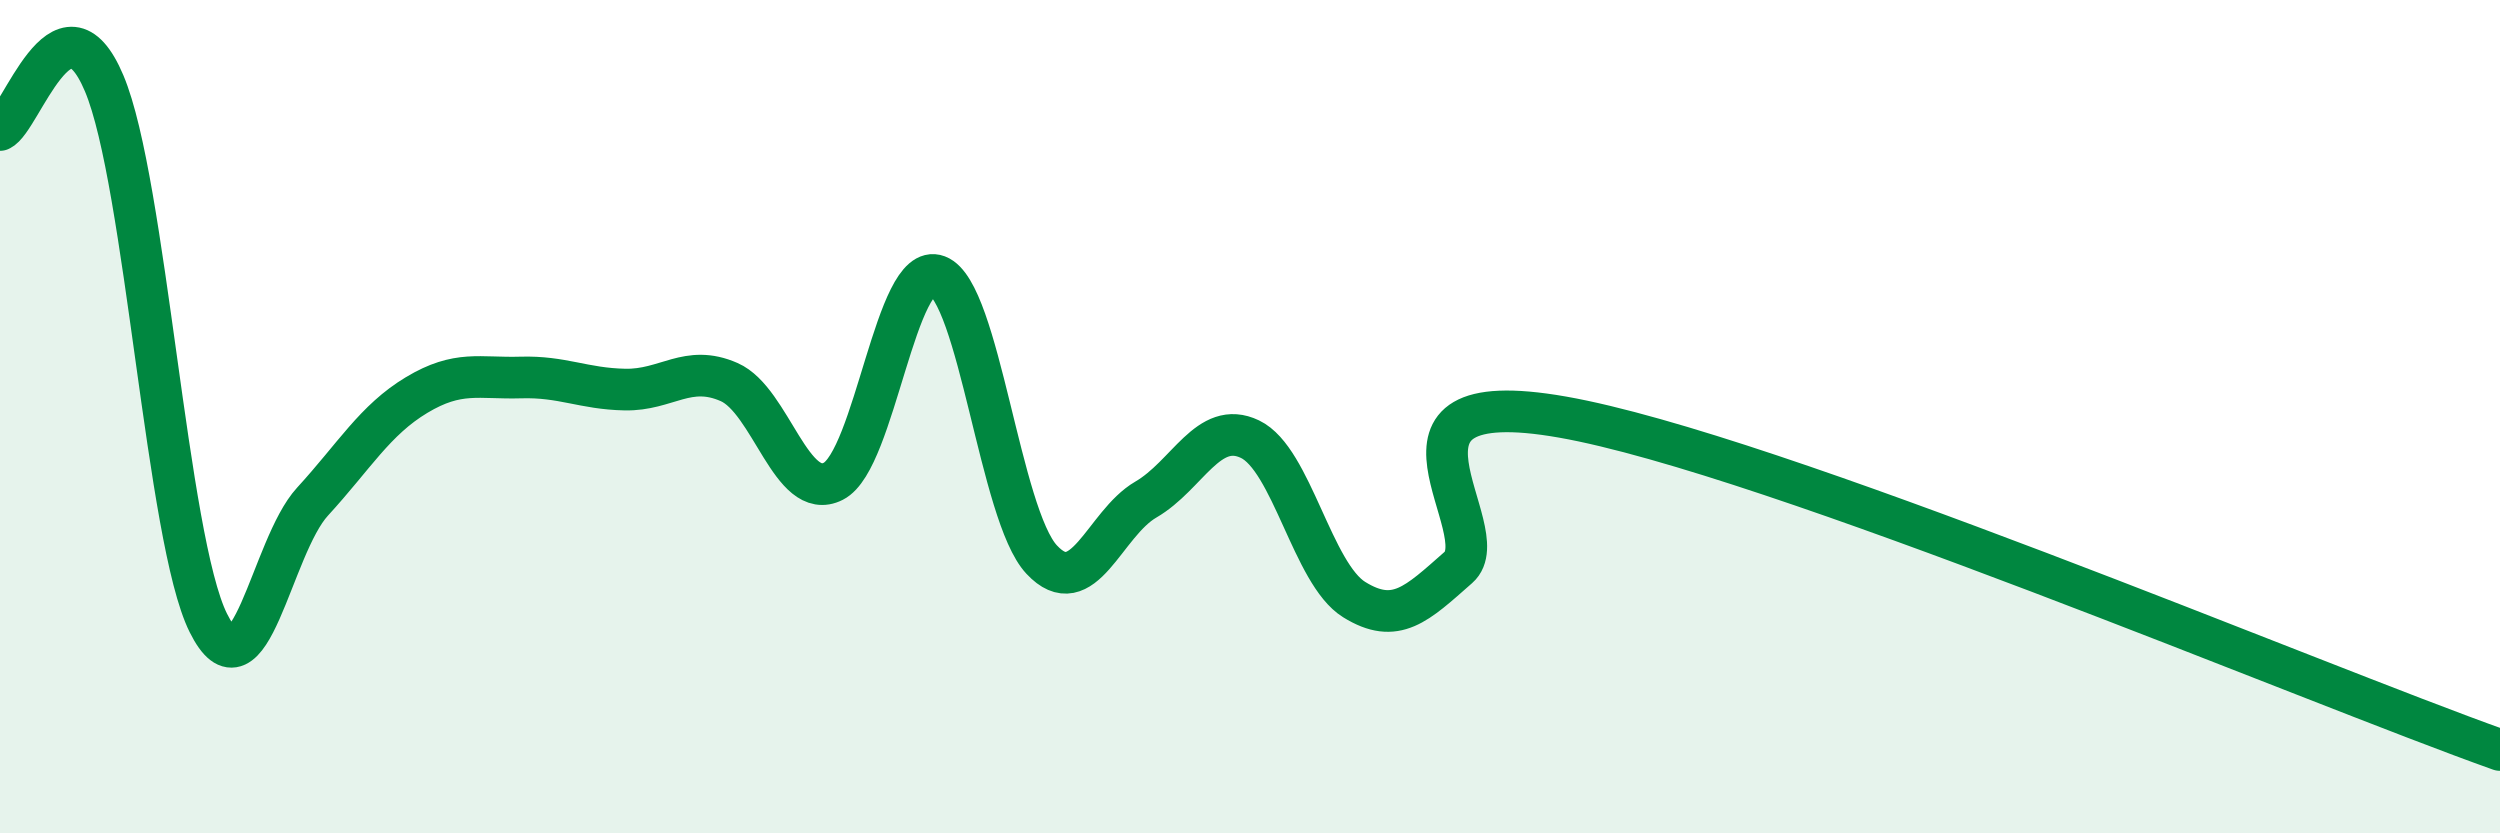 
    <svg width="60" height="20" viewBox="0 0 60 20" xmlns="http://www.w3.org/2000/svg">
      <path
        d="M 0,3.12 C 0.5,2.9 1.5,-0.37 2.5,2 C 3.5,4.37 4,12.94 5,14.95 C 6,16.96 6.5,13.13 7.5,12.04 C 8.5,10.95 9,10.08 10,9.48 C 11,8.88 11.5,9.09 12.5,9.06 C 13.5,9.03 14,9.33 15,9.35 C 16,9.37 16.5,8.73 17.5,9.17 C 18.5,9.61 19,12.06 20,11.55 C 21,11.04 21.5,6.24 22.5,6.62 C 23.5,7 24,12.36 25,13.43 C 26,14.5 26.5,12.57 27.5,11.99 C 28.5,11.41 29,10.06 30,10.54 C 31,11.02 31.5,13.77 32.5,14.39 C 33.5,15.01 34,14.5 35,13.62 C 36,12.74 32.5,9.13 37.5,10.01 C 42.5,10.89 55.5,16.4 60,18L60 20L0 20Z"
        fill="#008740"
        opacity="0.1"
        stroke-linecap="round"
        stroke-linejoin="round"
      />
      <path
        d="M 0,3.12 C 0.5,2.9 1.5,-0.37 2.5,2 C 3.5,4.37 4,12.94 5,14.95 C 6,16.96 6.5,13.13 7.5,12.04 C 8.5,10.95 9,10.08 10,9.48 C 11,8.88 11.5,9.09 12.5,9.06 C 13.5,9.03 14,9.33 15,9.35 C 16,9.37 16.5,8.73 17.5,9.17 C 18.5,9.61 19,12.06 20,11.55 C 21,11.04 21.5,6.24 22.5,6.62 C 23.5,7 24,12.36 25,13.43 C 26,14.5 26.5,12.57 27.5,11.99 C 28.5,11.41 29,10.06 30,10.54 C 31,11.02 31.5,13.77 32.5,14.39 C 33.5,15.01 34,14.5 35,13.62 C 36,12.74 32.5,9.13 37.5,10.01 C 42.5,10.89 55.5,16.4 60,18"
        stroke="#008740"
        stroke-width="1"
        fill="none"
        stroke-linecap="round"
        stroke-linejoin="round"
      />
    </svg>
  